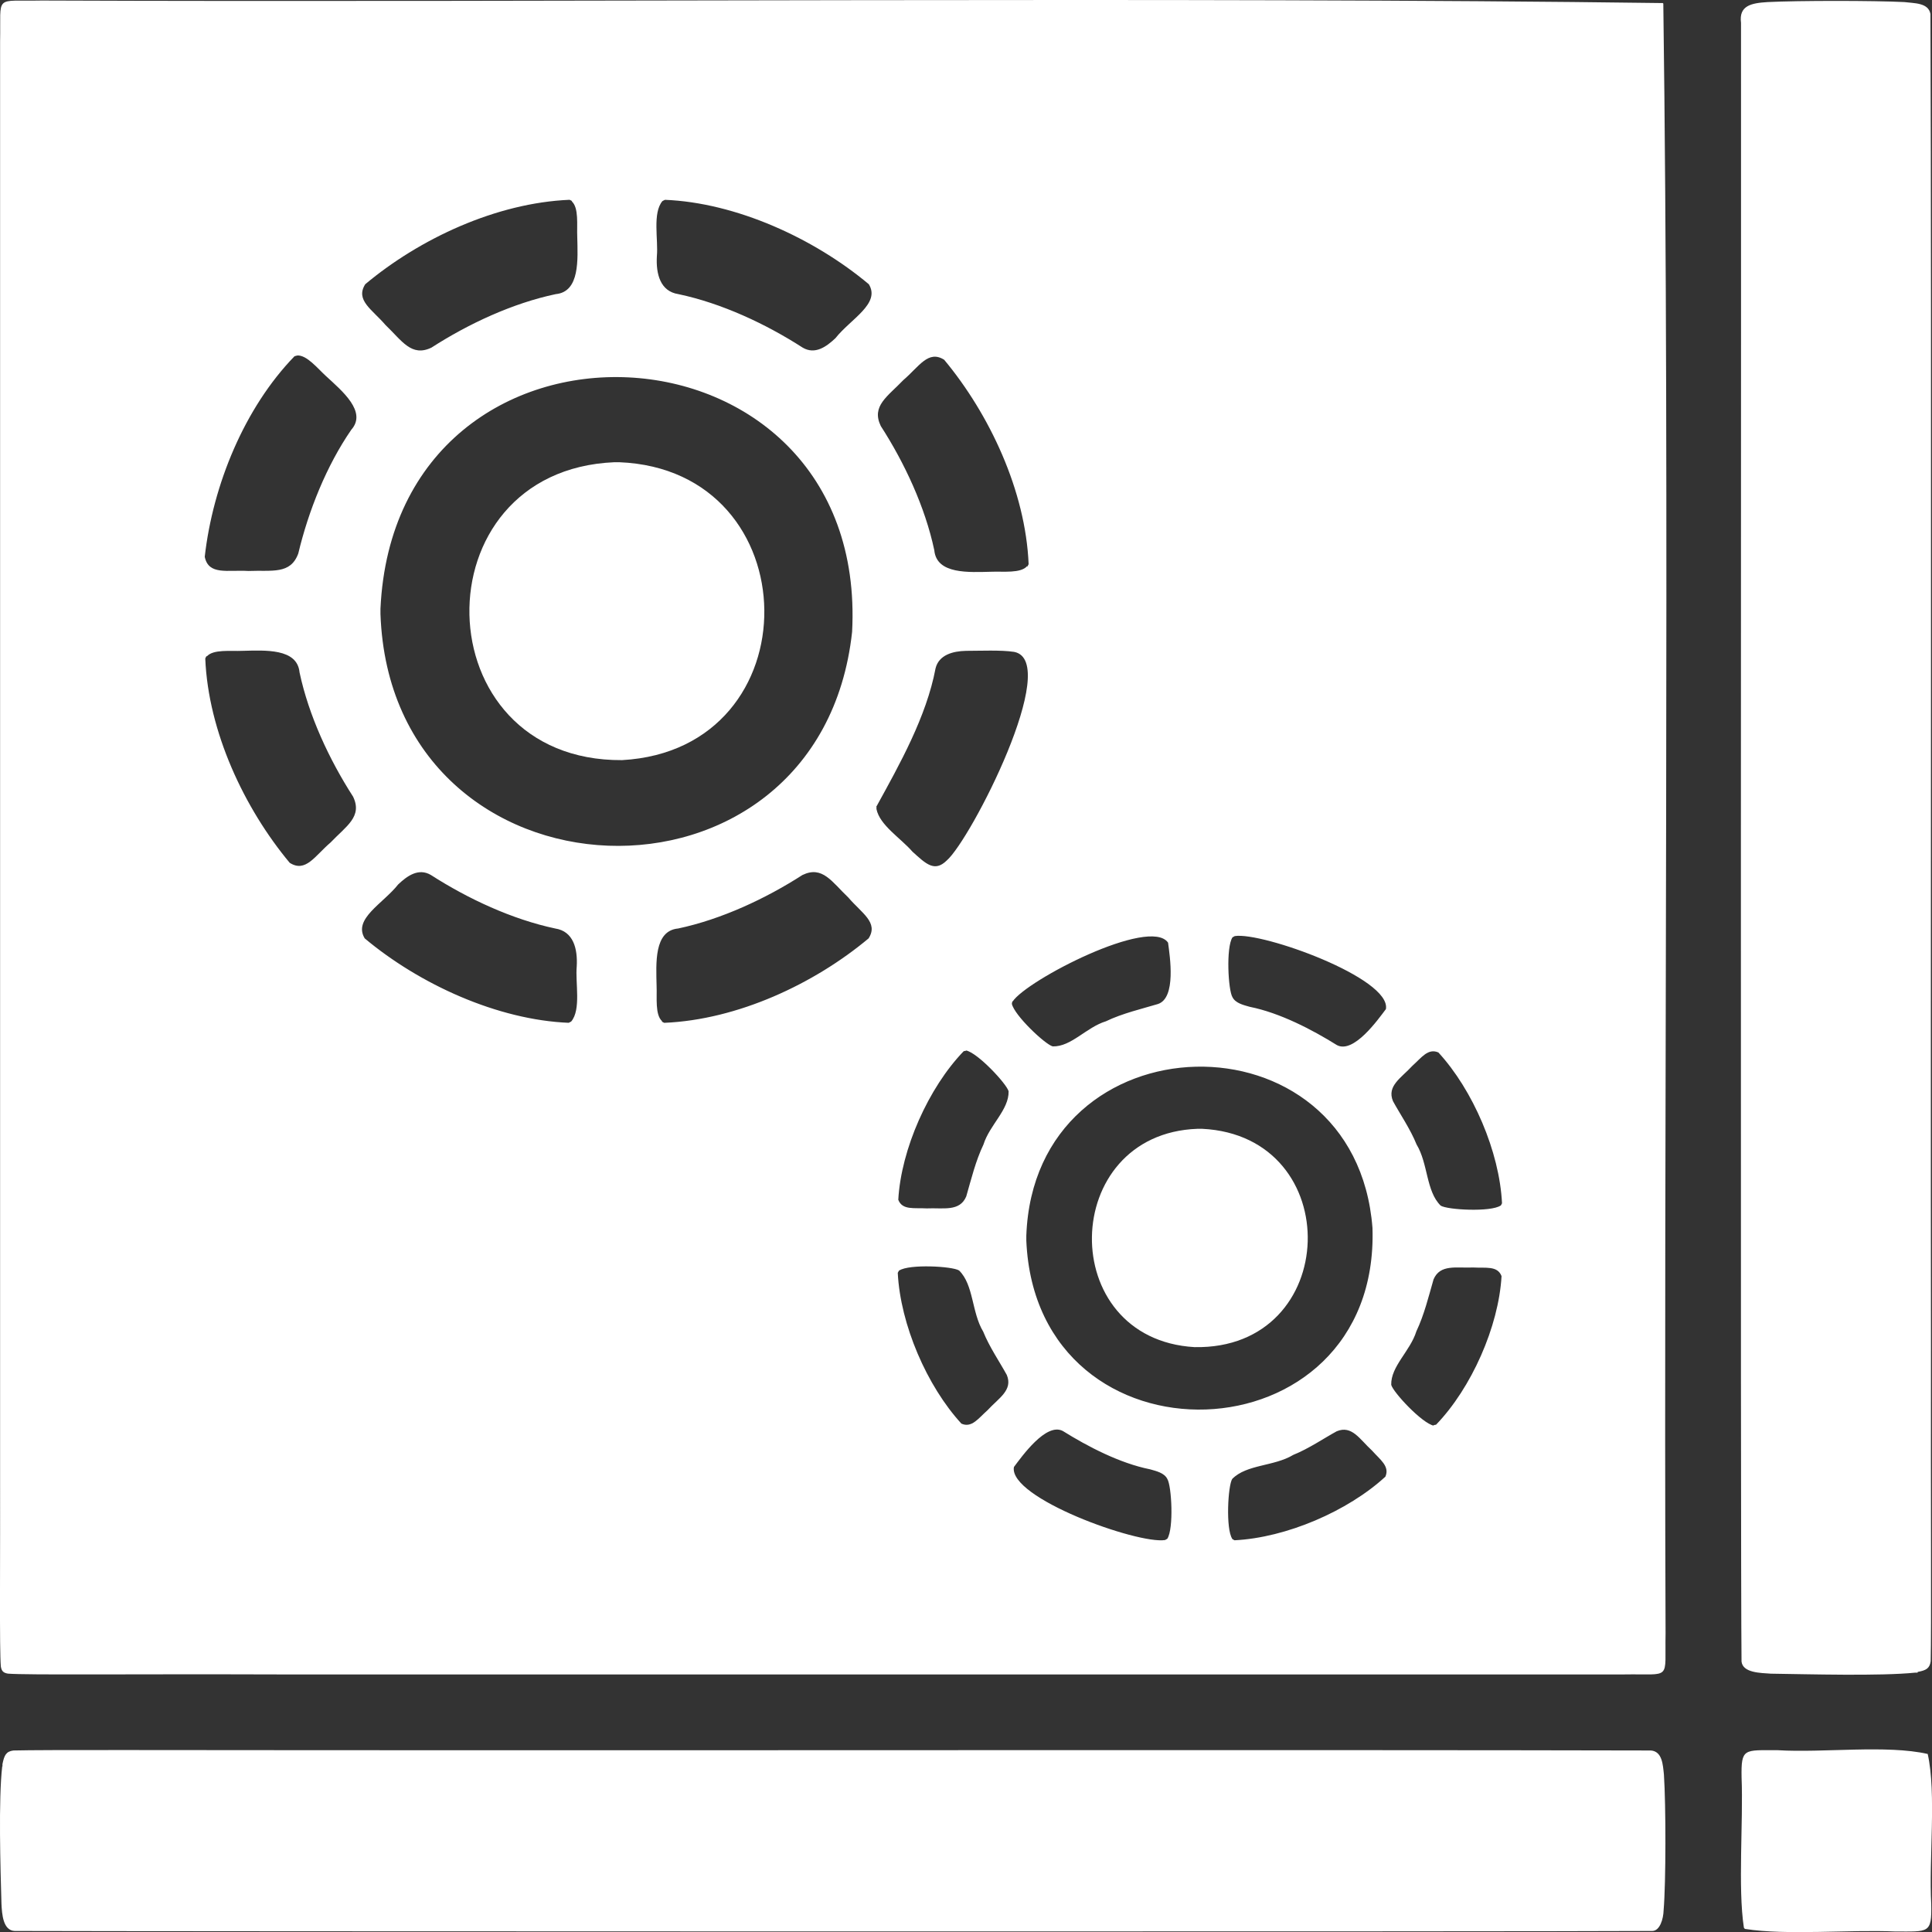 <svg width="41" height="41" viewBox="0 0 41 41" fill="none" xmlns="http://www.w3.org/2000/svg">
<rect x="0" y="0" width="41" height="41" fill="#333333" stroke="none"/>
<g clip-path="url(#clip0_1875_33130)">
<path d="M35.287 0.065C25.256 -0.07 11.437 0.054 0.885 0.011C-0.143 0.033 0.024 -0.134 0.002 0.883C0.002 1.195 0.002 1.474 0.002 1.819C0.002 10.993 0.002 21.716 0.002 30.707C0.007 33.279 -0.014 35.006 0.018 35.367C0.034 35.464 0.072 35.501 0.169 35.517C0.573 35.55 2.763 35.523 5.922 35.534C14.854 35.534 25.03 35.534 34.071 35.534C34.216 35.534 34.346 35.534 34.469 35.534C35.492 35.517 35.325 35.679 35.346 34.662C35.303 23.917 35.438 10.369 35.298 0.076L35.287 0.065ZM31.843 25.585C31.633 25.725 30.713 25.676 30.573 25.585C30.261 25.278 30.309 24.697 30.062 24.288C29.933 23.965 29.701 23.626 29.561 23.368C29.427 23.045 29.734 22.878 29.971 22.62C30.164 22.448 30.304 22.238 30.525 22.335C31.257 23.131 31.822 24.439 31.875 25.536L31.849 25.585H31.843ZM26.204 19.865C26.785 19.774 29.529 20.759 29.411 21.415C29.244 21.636 28.727 22.367 28.372 22.179C27.845 21.851 27.167 21.496 26.521 21.366C26.392 21.329 26.22 21.291 26.155 21.162C26.064 21.017 26.015 20.107 26.155 19.892L26.204 19.865ZM20.499 22.292C20.747 22.34 21.36 22.997 21.404 23.158C21.414 23.551 21 23.874 20.871 24.288C20.704 24.638 20.612 25.02 20.505 25.391C20.365 25.719 20.02 25.628 19.665 25.644C19.402 25.628 19.149 25.687 19.063 25.461C19.122 24.39 19.703 23.083 20.451 22.308L20.505 22.297L20.499 22.292ZM18.605 17.105C19.09 16.223 19.66 15.211 19.854 14.183C19.924 13.898 20.22 13.818 20.499 13.812C20.811 13.812 21.237 13.791 21.522 13.834C22.539 14.033 20.602 17.821 20.09 18.262C19.832 18.515 19.649 18.332 19.364 18.074C19.111 17.783 18.67 17.514 18.6 17.17V17.105H18.605ZM21.49 21.253C21.785 20.802 24.406 19.446 24.788 20.005C24.826 20.29 24.966 21.178 24.573 21.307C24.25 21.404 23.814 21.506 23.47 21.673C23.05 21.802 22.733 22.217 22.34 22.206C22.178 22.163 21.527 21.549 21.473 21.302L21.484 21.248L21.49 21.253ZM21.796 12.015C21.662 12.171 21.285 12.123 21.048 12.133C20.564 12.144 19.875 12.193 19.827 11.676C19.633 10.761 19.197 9.825 18.691 9.04C18.487 8.615 18.837 8.415 19.17 8.066C19.504 7.781 19.698 7.42 20.037 7.635C21 8.792 21.764 10.417 21.829 11.972L21.802 12.026L21.796 12.015ZM14.101 4.24C15.619 4.299 17.276 5.058 18.438 6.032C18.691 6.446 18.051 6.769 17.728 7.178C17.54 7.355 17.298 7.533 17.034 7.377C16.248 6.871 15.312 6.435 14.397 6.242C14.01 6.183 13.918 5.811 13.94 5.435C13.972 5.09 13.843 4.52 14.058 4.267L14.112 4.24H14.101ZM12.132 4.272C12.288 4.407 12.239 4.784 12.25 5.02C12.261 5.505 12.309 6.193 11.793 6.242C10.878 6.435 9.941 6.871 9.156 7.377C8.731 7.581 8.531 7.232 8.182 6.898C7.896 6.565 7.536 6.371 7.751 6.032C8.908 5.063 10.533 4.305 12.088 4.24L12.142 4.267L12.132 4.272ZM6.304 7.544C6.508 7.528 6.739 7.818 6.917 7.98C7.261 8.297 7.794 8.738 7.455 9.12C6.928 9.884 6.546 10.842 6.33 11.746C6.164 12.198 5.771 12.096 5.27 12.117C4.829 12.09 4.426 12.214 4.345 11.816C4.517 10.288 5.19 8.652 6.25 7.56L6.309 7.544H6.304ZM4.388 13.931C4.522 13.774 4.899 13.823 5.136 13.812C5.62 13.801 6.309 13.753 6.357 14.27C6.551 15.184 6.987 16.12 7.493 16.906C7.697 17.331 7.348 17.53 7.014 17.88C6.68 18.165 6.487 18.526 6.148 18.31C5.184 17.154 4.42 15.529 4.356 13.974L4.382 13.92L4.388 13.931ZM12.078 21.706C10.56 21.646 8.903 20.888 7.74 19.914C7.487 19.499 8.128 19.177 8.451 18.768C8.639 18.59 8.881 18.413 9.145 18.569C9.931 19.074 10.867 19.51 11.782 19.704C12.169 19.763 12.261 20.134 12.239 20.511C12.207 20.855 12.336 21.426 12.121 21.679L12.067 21.706H12.078ZM8.074 12.919C8.392 6.053 18.444 6.527 18.083 13.409C17.4 19.698 8.295 19.349 8.074 13.027V12.919ZM14.053 21.673C13.897 21.539 13.945 21.162 13.934 20.925C13.924 20.441 13.875 19.752 14.392 19.704C15.306 19.51 16.243 19.074 17.029 18.569C17.454 18.364 17.653 18.714 18.003 19.047C18.288 19.381 18.648 19.575 18.433 19.914C17.276 20.882 15.651 21.641 14.096 21.706L14.042 21.679L14.053 21.673ZM19.084 26.962C19.294 26.822 20.214 26.871 20.354 26.962C20.666 27.269 20.618 27.85 20.865 28.259C20.994 28.582 21.226 28.921 21.366 29.179C21.5 29.502 21.194 29.669 20.957 29.927C20.763 30.099 20.623 30.309 20.403 30.212C19.671 29.416 19.106 28.108 19.052 27.011L19.079 26.962H19.084ZM24.724 32.682C24.142 32.773 21.398 31.789 21.517 31.132C21.683 30.912 22.2 30.18 22.555 30.368C23.082 30.696 23.761 31.052 24.406 31.181C24.535 31.218 24.708 31.256 24.772 31.385C24.864 31.53 24.912 32.44 24.772 32.655L24.724 32.682ZM21.78 26.225C21.947 21.555 28.765 21.383 29.126 26.058C29.287 31.03 21.99 31.272 21.78 26.327V26.225ZM26.15 32.655C26.01 32.445 26.058 31.525 26.15 31.385C26.456 31.073 27.038 31.122 27.447 30.874C27.77 30.745 28.109 30.514 28.367 30.374C28.69 30.239 28.857 30.546 29.115 30.782C29.287 30.976 29.497 31.116 29.4 31.337C28.604 32.069 27.296 32.633 26.198 32.687L26.15 32.66V32.655ZM30.428 30.255C30.18 30.207 29.567 29.55 29.524 29.389C29.513 28.996 29.927 28.673 30.057 28.254C30.223 27.904 30.315 27.522 30.422 27.151C30.562 26.822 30.907 26.914 31.262 26.898C31.526 26.914 31.779 26.855 31.865 27.081C31.805 28.151 31.224 29.459 30.476 30.234L30.422 30.244L30.428 30.255Z" fill="white"/>
<path d="M0.047 37.486C-0.034 38.175 0.009 39.655 0.031 40.403C0.042 40.618 0.063 40.968 0.311 40.978C3.055 40.989 32.496 40.995 35.063 40.978C35.224 40.978 35.3 40.726 35.305 40.532C35.354 39.951 35.354 38.304 35.311 37.659C35.289 37.454 35.278 37.169 35.036 37.148C27.971 37.131 14.722 37.148 7.053 37.142C3.561 37.142 0.967 37.131 0.284 37.148C0.128 37.169 0.09 37.25 0.052 37.438V37.486H0.047Z" fill="white"/>
<path d="M13.039 9.809C8.853 9.986 8.966 16.158 13.201 16.131C17.274 15.905 17.199 9.97 13.141 9.809H13.039Z" fill="white"/>
<path d="M40.698 35.48C40.876 35.448 40.951 35.405 40.972 35.254C40.989 34.571 40.972 31.999 40.978 28.523C40.967 20.867 40.994 7.324 40.967 0.297C40.924 0.055 40.623 0.071 40.413 0.044C39.767 0.011 38.163 0.011 37.512 0.044C37.162 0.065 36.899 0.119 36.947 0.485C36.953 4.042 36.931 32.736 36.958 35.26C36.985 35.502 37.361 35.502 37.582 35.518C38.384 35.529 39.901 35.572 40.644 35.496H40.693L40.698 35.48Z" fill="white"/>
<path d="M37.034 40.935C37.917 41.075 39.252 40.946 40.215 40.989C40.936 40.989 40.995 41.037 40.984 40.408C40.93 39.466 41.097 38.062 40.909 37.222C40.037 37.023 38.692 37.201 37.729 37.142C37.008 37.142 36.948 37.093 36.959 37.723C36.997 38.664 36.878 40.063 37.008 40.908L37.029 40.935H37.034Z" fill="white"/>
<path d="M25.41 23.955C22.477 24.063 22.396 28.416 25.35 28.588C28.466 28.647 28.584 24.106 25.512 23.955H25.41Z" fill="white"/>
</g>
<defs>
<clipPath id="clip0_1875_33130">
<rect width="41" height="41" fill="white"/>
</clipPath>
</defs>
</svg>
